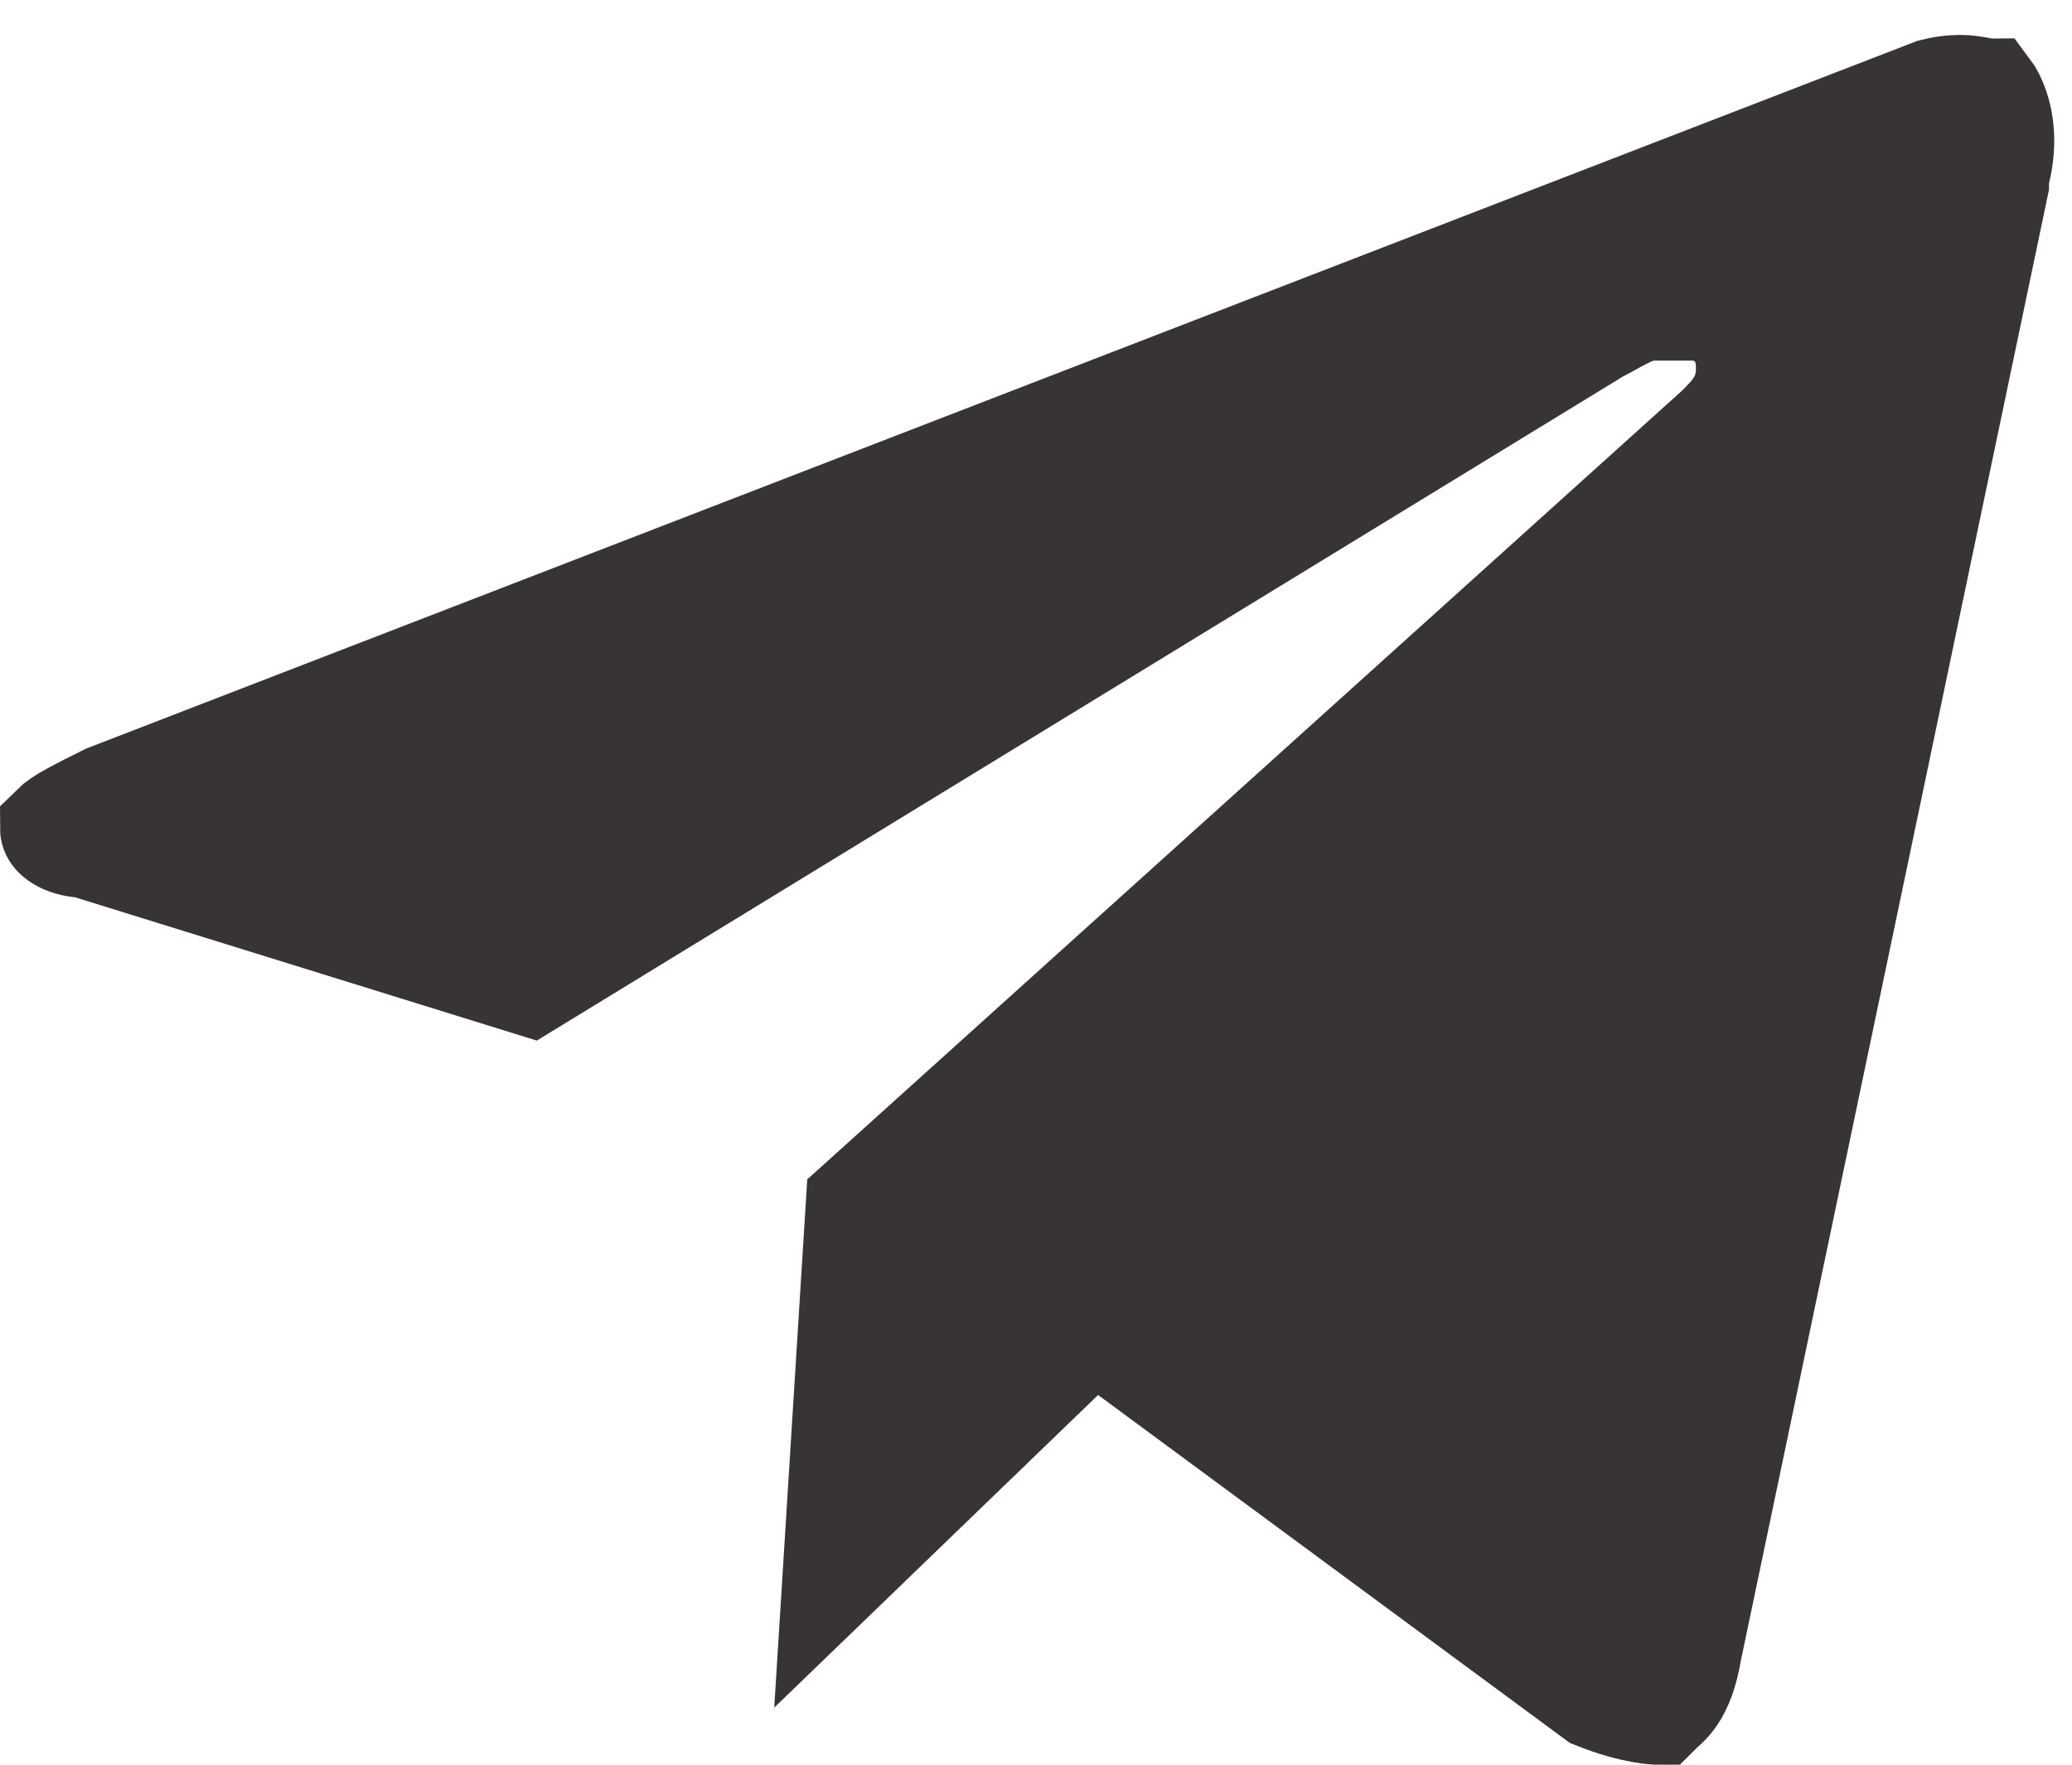 <?xml version="1.0" encoding="UTF-8"?> <svg xmlns="http://www.w3.org/2000/svg" id="_Слой_1" data-name="Слой_1" version="1.1" viewBox="0 0 27 23"><defs><style> .st0 { fill: #393434; stroke: #393434; stroke-width: 1.4px; } </style></defs><path class="st0" d="M26,2.4h0s-4,19.1-4,19.1c-.1.6-.3.7-.4.8,0,0-.3,0-.8-.2l-6.1-4.5-.5-.3-.4.4-2.9,2.8.3-4.8,11.2-10.1s0,0,0,0c.2-.2.4-.4.4-.8,0-.5-.3-.7-.6-.8-.3,0-.5,0-.7,0-.2,0-.5.2-.7.3L6.9,12.8l-5.8-1.8h0c-.2,0-.4-.1-.4-.2,0,0,0,0,0,0,.1-.1.3-.2.7-.4,0,0,0,0,0,0L25.2,1.2s0,0,0,0c.4-.1.6,0,.7,0,0,0,.3.4.1,1.1ZM21.8,5.2s0,0,0,0c0,0,0,0,0,0Z"></path></svg> 